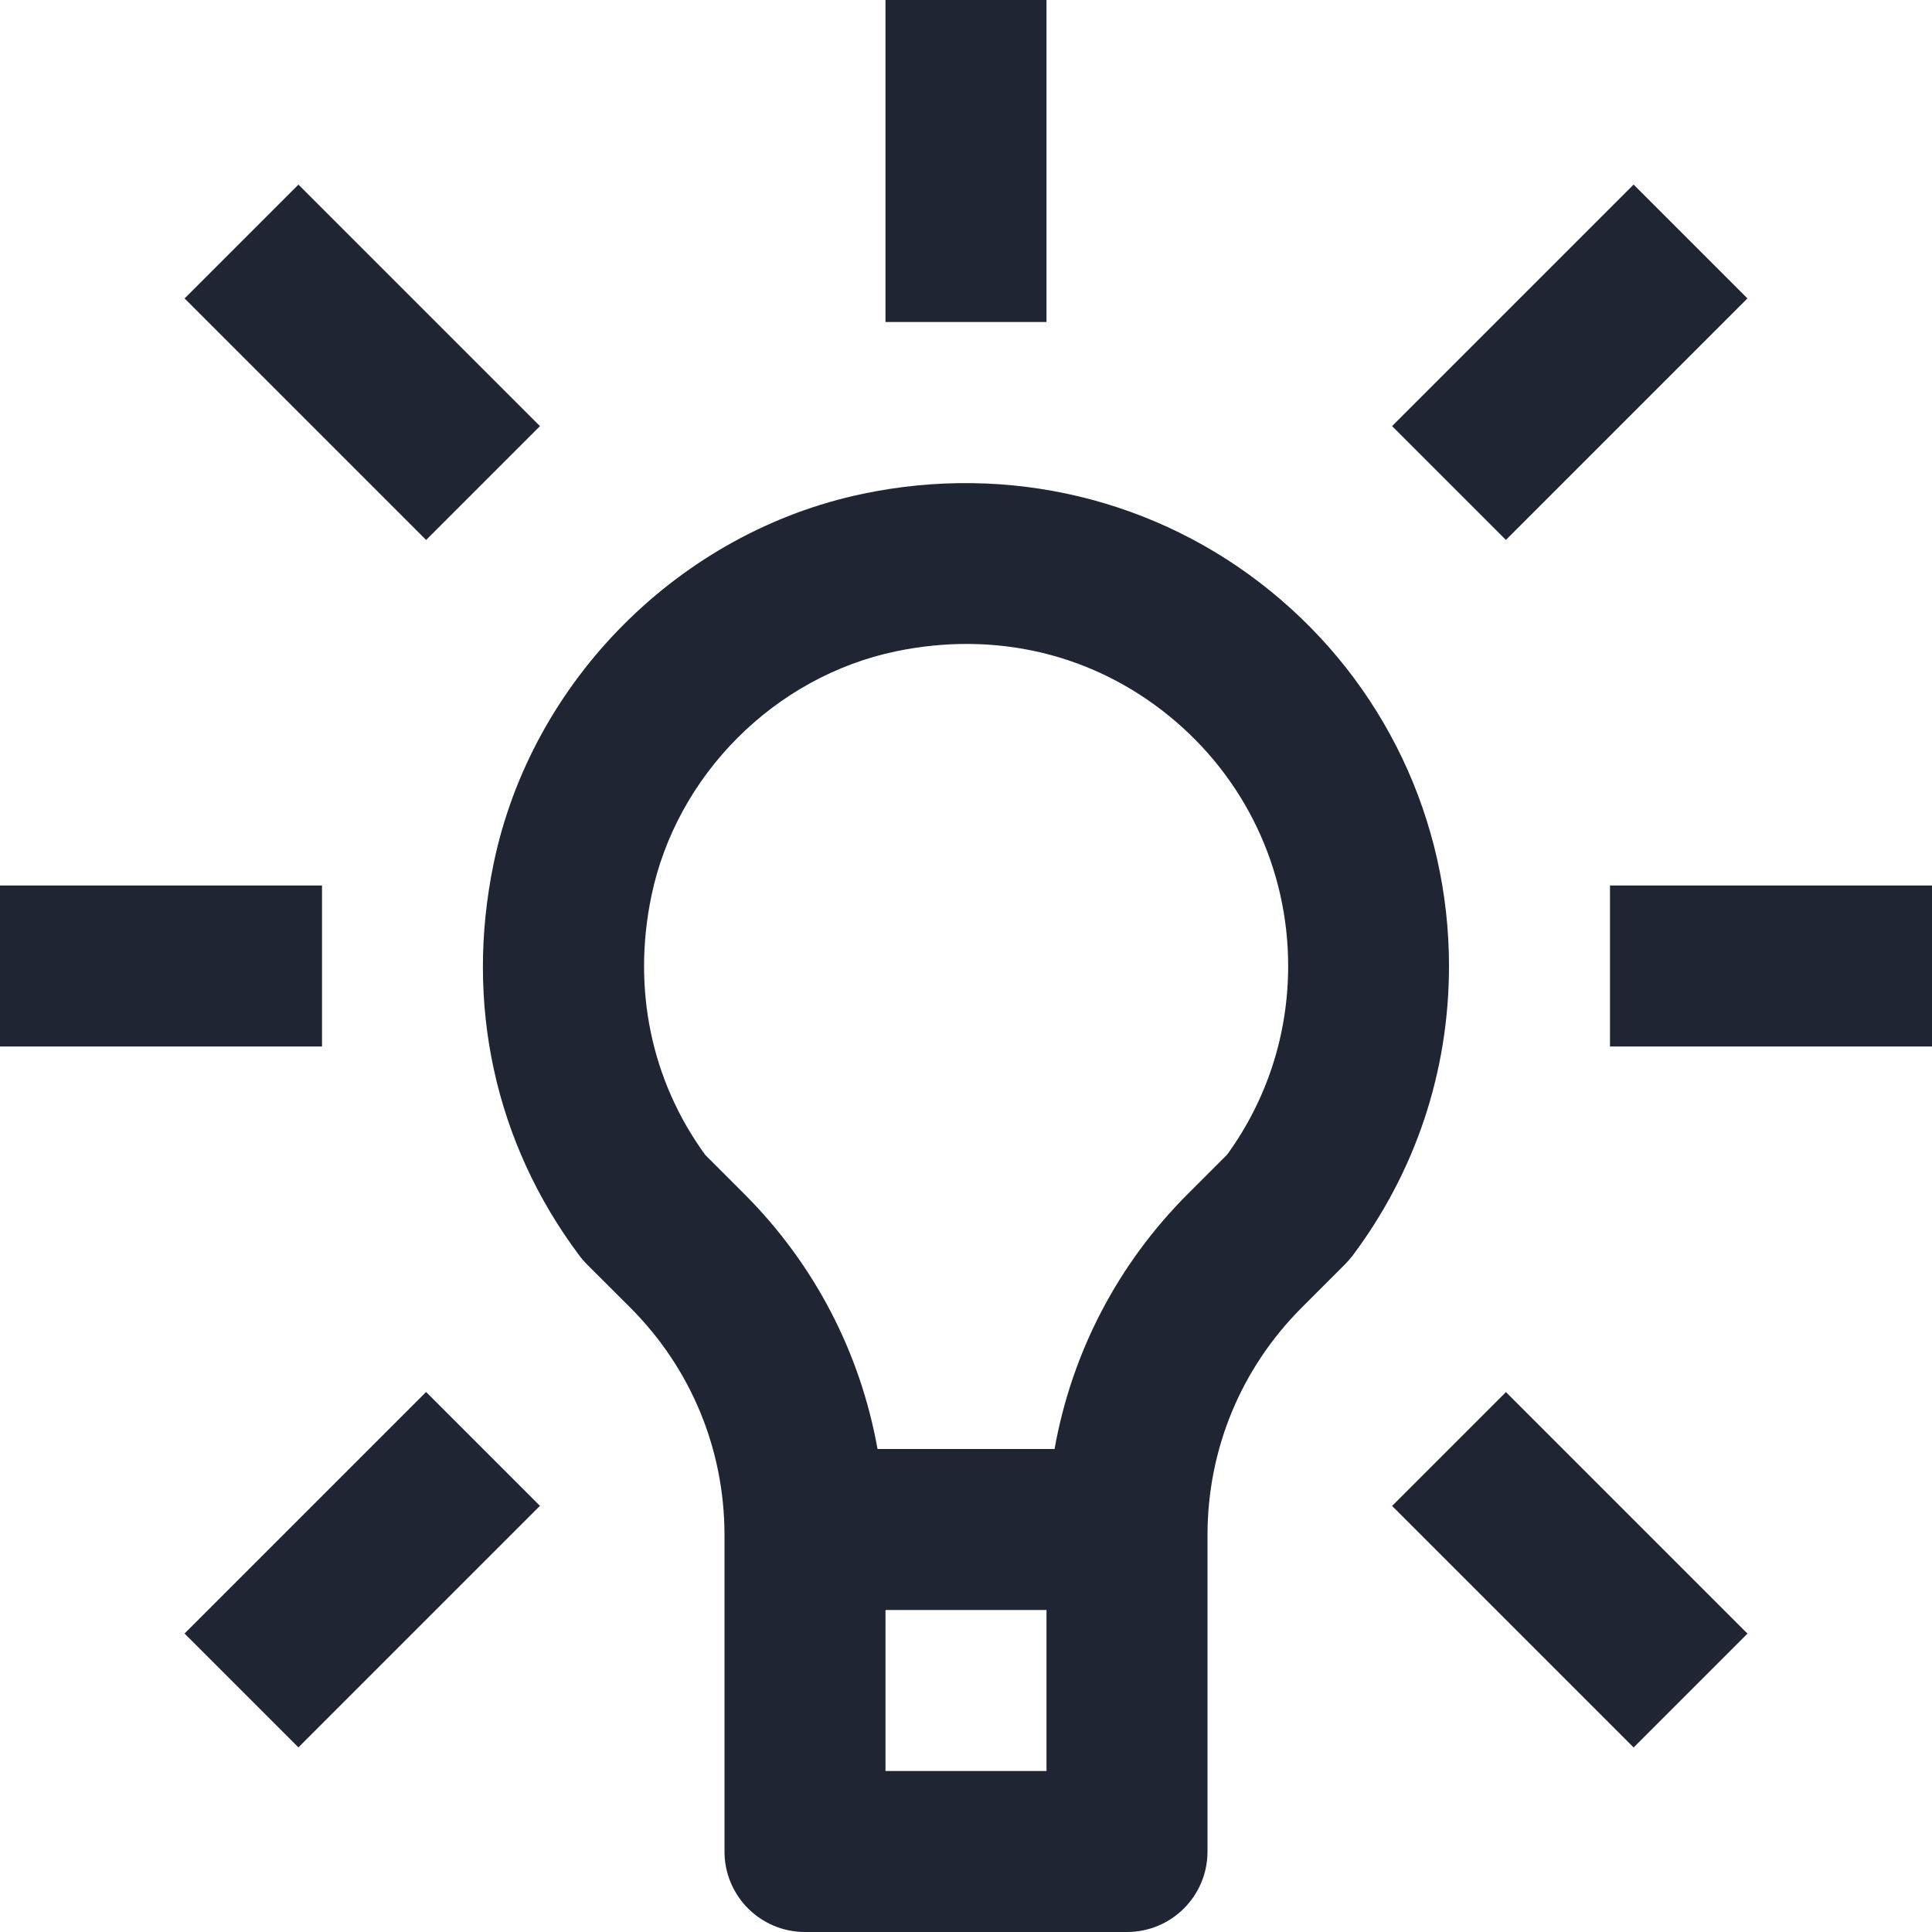 <?xml version="1.0" encoding="UTF-8"?>
<svg id="a" data-name="Layer 1" xmlns="http://www.w3.org/2000/svg" width="24" height="24" viewBox="0 0 24 24">
  <path d="M15.783,7.343c-1.409-1.146-3.253-1.588-5.063-1.209-2.272,.474-4.115,2.318-4.587,4.589-.363,1.746,.016,3.479,1.067,4.878,.028,.038,.059,.073,.092,.106l.536,.535c.756,.756,1.172,1.761,1.172,2.83v3.928c0,.553,.448,1,1,1h4c.552,0,1-.447,1-1v-3.928c0-1.069,.416-2.074,1.172-2.83l.535-.535c.033-.033,.064-.069,.093-.106,.785-1.046,1.2-2.291,1.2-3.601,0-1.814-.808-3.512-2.217-4.657Zm-4.783,14.657v-2h2v2h-2Zm4.241-7.654l-.482,.482c-.877,.876-1.445,1.976-1.659,3.172h-2.199c-.214-1.195-.782-2.296-1.659-3.172l-.482-.482c-.671-.924-.908-2.063-.668-3.216,.312-1.504,1.533-2.725,3.038-3.039,1.232-.256,2.44,.028,3.393,.803,.939,.764,1.479,1.896,1.479,3.105,0,.851-.262,1.66-.759,2.346Z" fill="#1f2533"/>
  <rect x="11" width="2" height="4" fill="#1f2533"/>
  <rect x="20" y="11" width="4" height="2" fill="#1f2533"/>
  <rect y="11" width="4" height="2" fill="#1f2533"/>
  <rect x="3.5" y="2.379" width="2" height="4.243" transform="translate(-1.864 4.5) rotate(-45)" fill="#1f2533"/>
  <rect x="17.379" y="3.5" width="4.243" height="2" transform="translate(2.529 15.107) rotate(-45)" fill="#1f2533"/>
  <rect x="2.379" y="18.5" width="4.243" height="2" transform="translate(-12.471 8.893) rotate(-45)" fill="#1f2533"/>
  <rect x="18.5" y="17.379" width="2" height="4.243" transform="translate(-8.077 19.5) rotate(-45)" fill="#1f2533"/>
</svg>